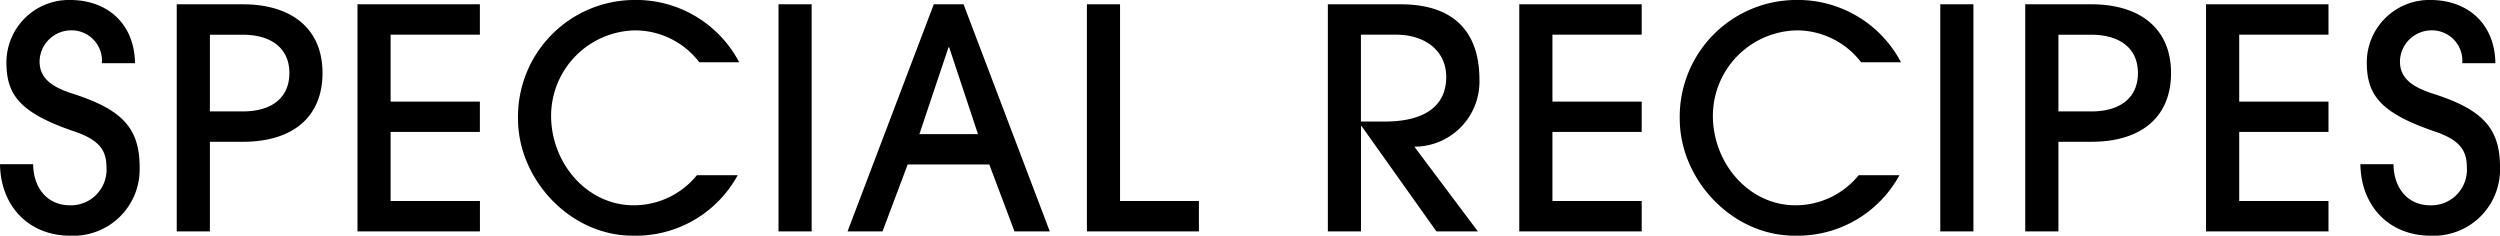 <svg xmlns="http://www.w3.org/2000/svg" width="268.851" height="25.344" viewBox="0 0 268.851 25.344"><path d="M15.114-18.084c-.066-4.257-2.97-6.8-7-6.8a6.726,6.726,0,0,0-6.831,6.666c0,3.465,1.32,5.445,7.359,7.491,2.607.891,3.4,2.013,3.4,3.8A3.831,3.831,0,0,1,8.118-2.805c-2.376,0-3.927-1.782-3.96-4.422H.594C.66-2.64,3.762.462,8.118.462A7.13,7.13,0,0,0,15.609-6.93c0-4.224-1.947-6.2-7.227-7.887-2.376-.759-3.531-1.749-3.531-3.465a3.4,3.4,0,0,1,3.267-3.333,3.266,3.266,0,0,1,3.432,3.531ZM23.166,0V-9.636H26.73c5.28,0,8.547-2.607,8.547-7.392S31.944-24.42,26.7-24.42H19.6V0Zm0-12.9v-8.25h3.5c3.1,0,5.049,1.452,5.049,4.125,0,2.64-1.881,4.125-5.016,4.125ZM52.206,0V-3.267H42.6v-7.425h9.6v-3.267H42.6v-7.194h9.6V-24.42H39.039V0ZM75.537-6.039a8.741,8.741,0,0,1-6.8,3.234c-5.016,0-8.877-4.521-8.877-9.636a9.2,9.2,0,0,1,9.075-9.174A8.707,8.707,0,0,1,75.8-18.183h4.29a12.525,12.525,0,0,0-11.418-6.7A12.553,12.553,0,0,0,56.3-12.111C56.3-5.61,61.875.462,68.64.462a12.478,12.478,0,0,0,11.286-6.5ZM87.879,0V-24.42H84.315V0Zm25.608,0-9.273-24.42h-3.2L91.74,0H95.5l2.706-7.194h8.778L109.692,0Zm-7.722-10.461h-6.3L102.6-19.8h.066ZM129.525,0V-3.267h-8.481V-24.42H117.48V0Zm30,0-6.831-9.108a7,7,0,0,0,7-7.194c0-5.016-2.607-8.118-8.481-8.118h-7.821V0h3.564V-11.319h.066L155.067,0ZM146.949-11.814v-9.339h3.762c3.168,0,5.412,1.749,5.412,4.554,0,3.168-2.409,4.785-6.567,4.785ZM177.144,0V-3.267h-9.6v-7.425h9.6v-3.267h-9.6v-7.194h9.6V-24.42H163.977V0Zm23.331-6.039a8.741,8.741,0,0,1-6.8,3.234c-5.016,0-8.877-4.521-8.877-9.636a9.2,9.2,0,0,1,9.075-9.174,8.707,8.707,0,0,1,6.864,3.432h4.29a12.525,12.525,0,0,0-11.418-6.7,12.553,12.553,0,0,0-12.375,12.771c0,6.5,5.577,12.573,12.342,12.573a12.478,12.478,0,0,0,11.286-6.5ZM212.817,0V-24.42h-3.564V0Zm9.141,0V-9.636h3.564c5.28,0,8.547-2.607,8.547-7.392s-3.333-7.392-8.58-7.392h-7.1V0Zm0-12.9v-8.25h3.5c3.1,0,5.049,1.452,5.049,4.125,0,2.64-1.881,4.125-5.016,4.125ZM251,0V-3.267h-9.6v-7.425H251v-3.267h-9.6v-7.194H251V-24.42H237.831V0ZM268.95-18.084c-.066-4.257-2.97-6.8-7-6.8a6.726,6.726,0,0,0-6.831,6.666c0,3.465,1.32,5.445,7.359,7.491,2.607.891,3.4,2.013,3.4,3.8a3.831,3.831,0,0,1-3.927,4.125c-2.376,0-3.927-1.782-3.96-4.422H254.43C254.5-2.64,257.6.462,261.954.462a7.13,7.13,0,0,0,7.491-7.392c0-4.224-1.947-6.2-7.227-7.887-2.376-.759-3.531-1.749-3.531-3.465a3.4,3.4,0,0,1,3.267-3.333,3.266,3.266,0,0,1,3.432,3.531Z" transform="translate(-0.594 24.882)" opacity="0.997"/></svg>